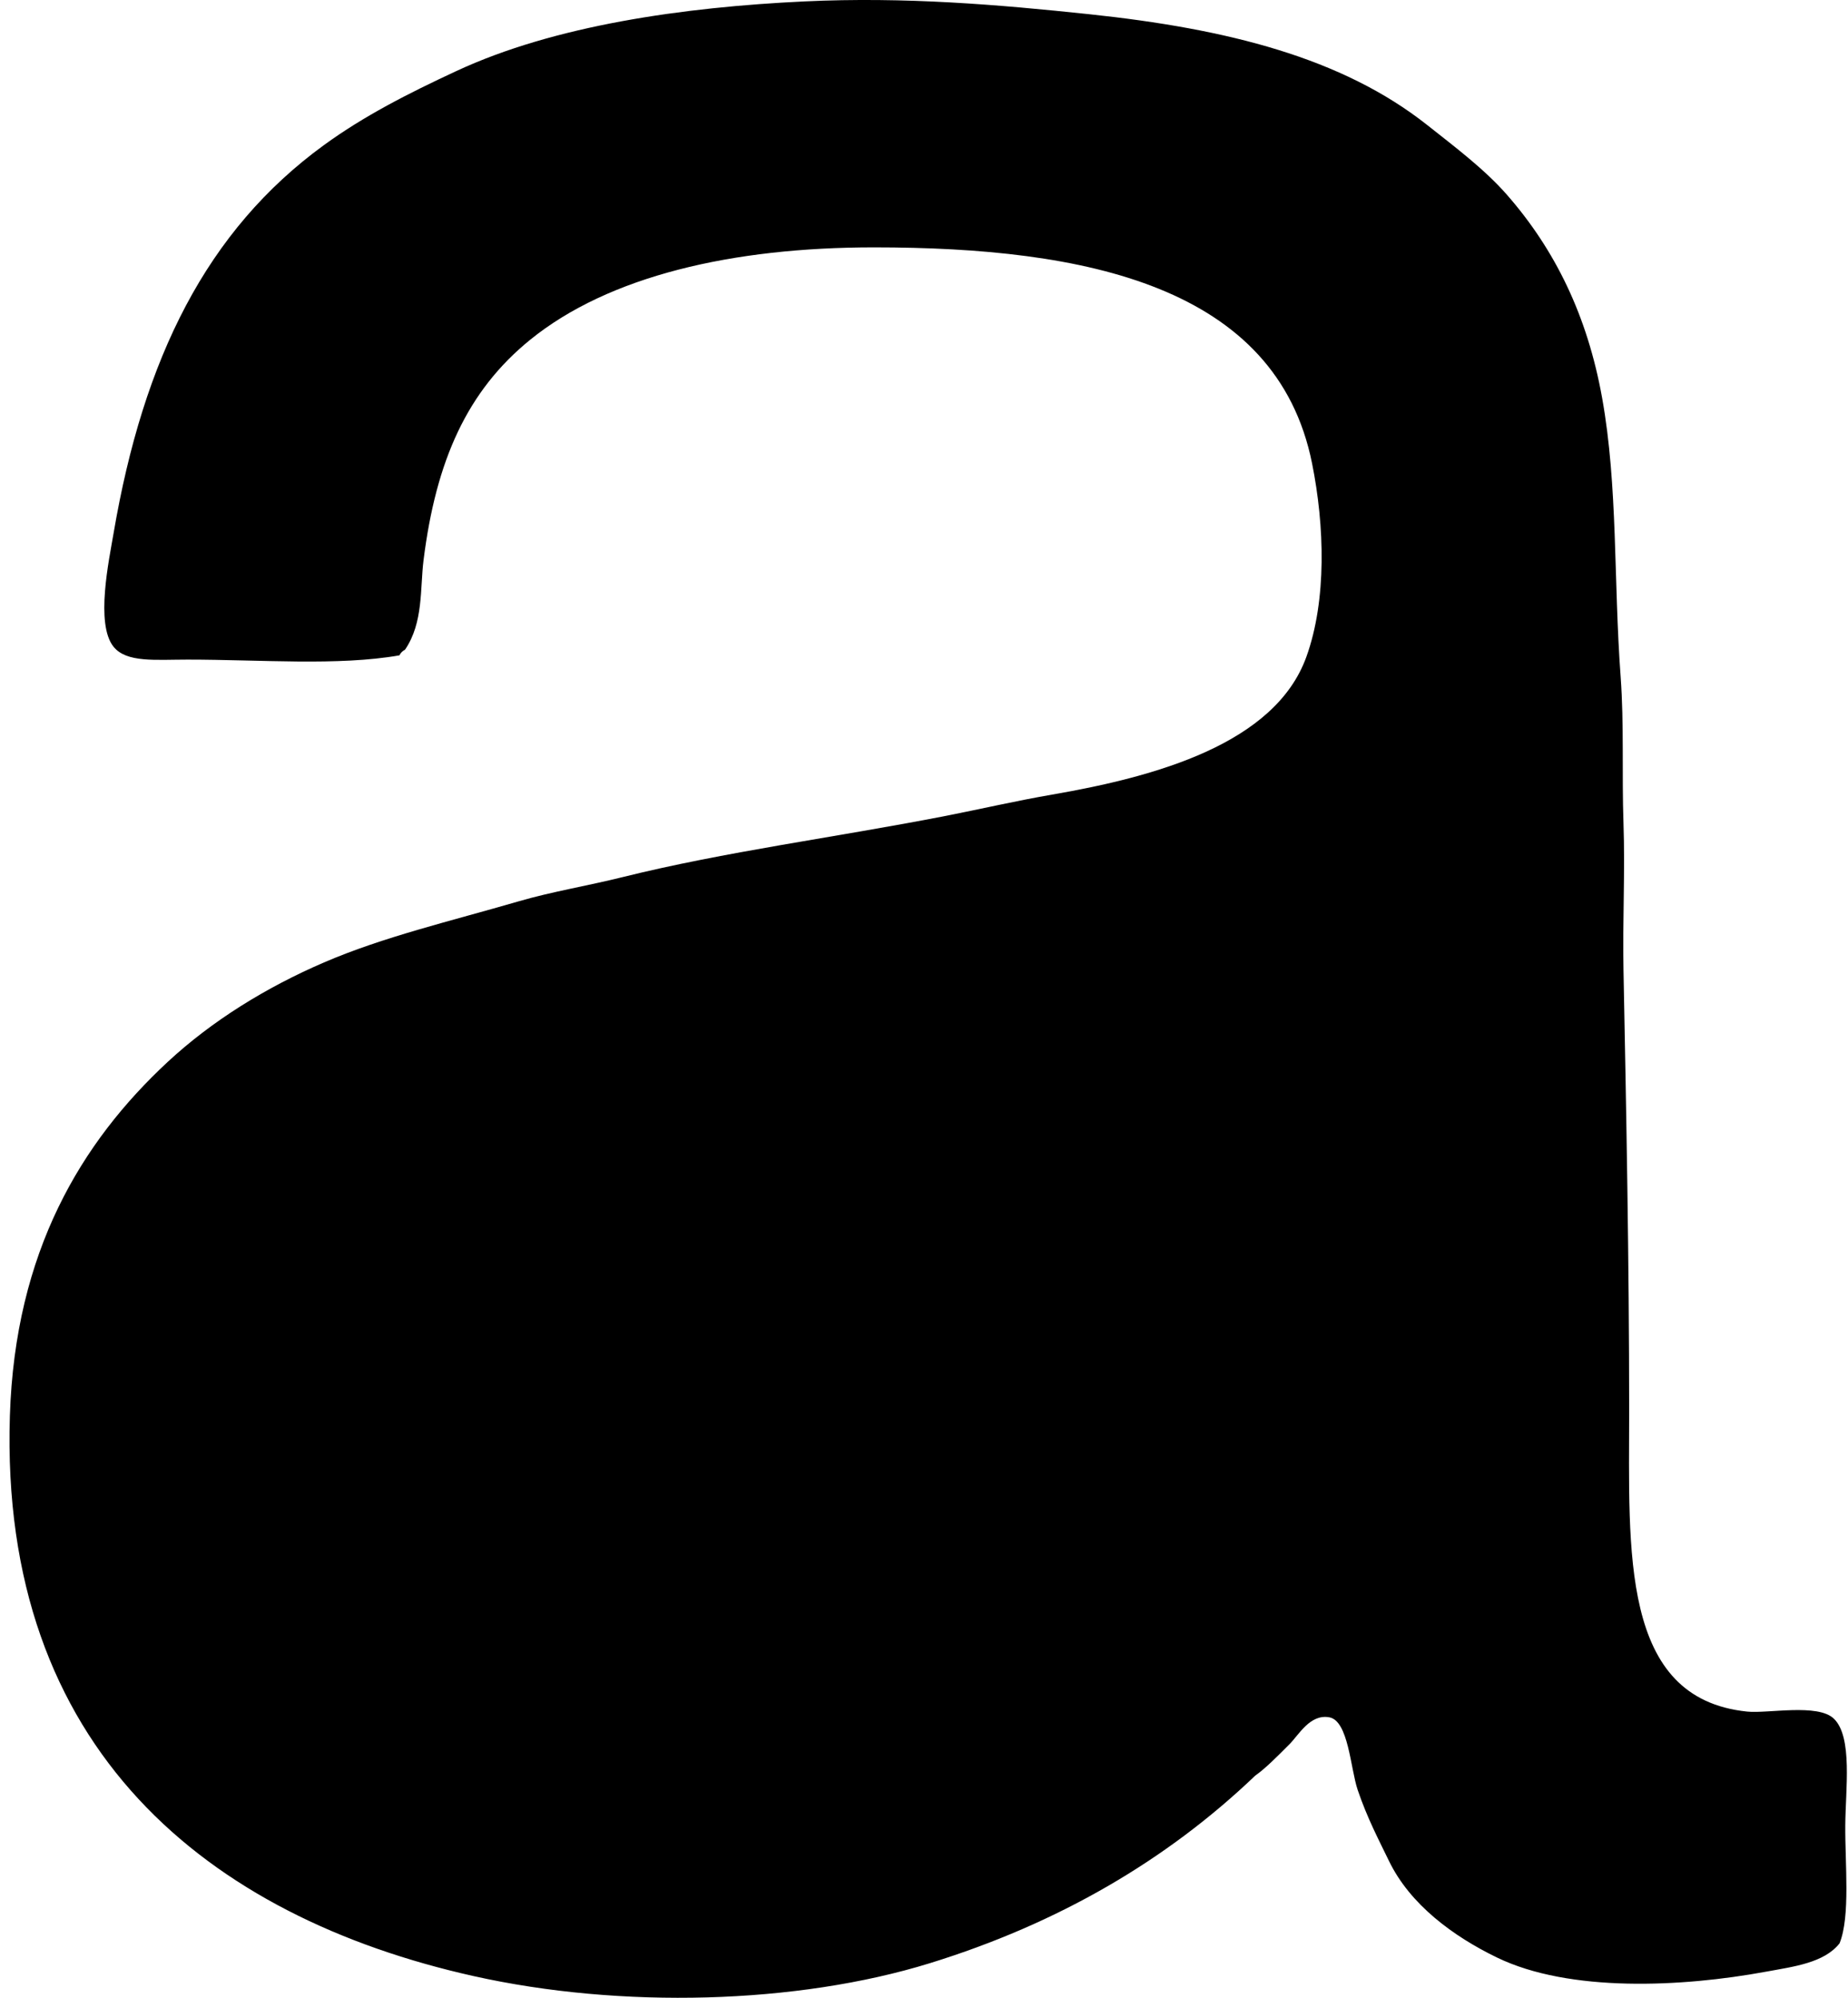 <svg xmlns="http://www.w3.org/2000/svg" width="185" height="200" fill="none" viewBox="0 0 185 200">
  <path fill="#000" fill-rule="evenodd" d="M184.155 194.55c-1.547 1.961-4.579 2.326-7.4 2.844-8.355 1.539-19.621 2.1-26.895-1.424-4.383-2.122-8.709-5.309-10.817-9.678-.981-2.028-2.183-4.3-3.133-7.116-.721-2.142-.914-6.917-2.844-7.256-1.924-.342-3.032 1.749-3.986 2.704-1.309 1.308-2.396 2.415-3.417 3.132-8.853 8.464-19.682 14.798-32.593 18.787-13.288 4.104-30.896 4.587-45.685 1.28C20.898 191.898-.06 175.17.989 141.749c.518-16.452 7.15-27.404 15.796-35.437 4.433-4.116 9.86-7.467 15.655-9.963 5.94-2.56 12.667-4.133 19.498-6.12 3.342-.973 6.862-1.543 10.389-2.42 10.276-2.554 21.243-3.963 32.308-6.12 3.37-.659 6.997-1.501 10.673-2.137 10.389-1.792 22.336-5.082 25.474-13.803 2.048-5.689 1.821-13.115.567-19.354-3.567-17.78-22.713-21.631-43.833-21.631-14.228-.003-26.579 2.873-34.44 9.25-6.321 5.128-9.427 12.1-10.675 22.057-.357 2.853-.003 6.258-1.853 8.968-.25.13-.437.319-.566.57-6.152 1.075-13.852.425-21.206.425-3.23 0-6.1.322-7.404-1.28-1.849-2.287-.448-8.732 0-11.384 2.983-17.496 9.31-30.3 21.071-38.854 3.99-2.902 8.381-5.143 13.236-7.4C55.516 2.54 68.384.716 80.55.14c10.078-.475 19.411.325 28.46 1.28 13.874 1.467 25.339 4.354 33.872 11.102 2.796 2.212 5.735 4.423 7.97 6.972 4.826 5.507 8.062 12.125 9.535 20.351 1.587 8.845 1.139 18.232 1.852 27.893.354 4.83.115 9.77.285 14.66.169 4.887-.095 9.808 0 14.66.281 14.251.566 29.231.569 44.12 0 14.128-.929 28.866 11.813 30.171 2.076.213 7.078-.839 8.68.711 1.901 1.835 1.165 7.087 1.142 10.676-.032 3.831.523 9.103-.573 11.813Z" clip-rule="evenodd"/>
</svg>
